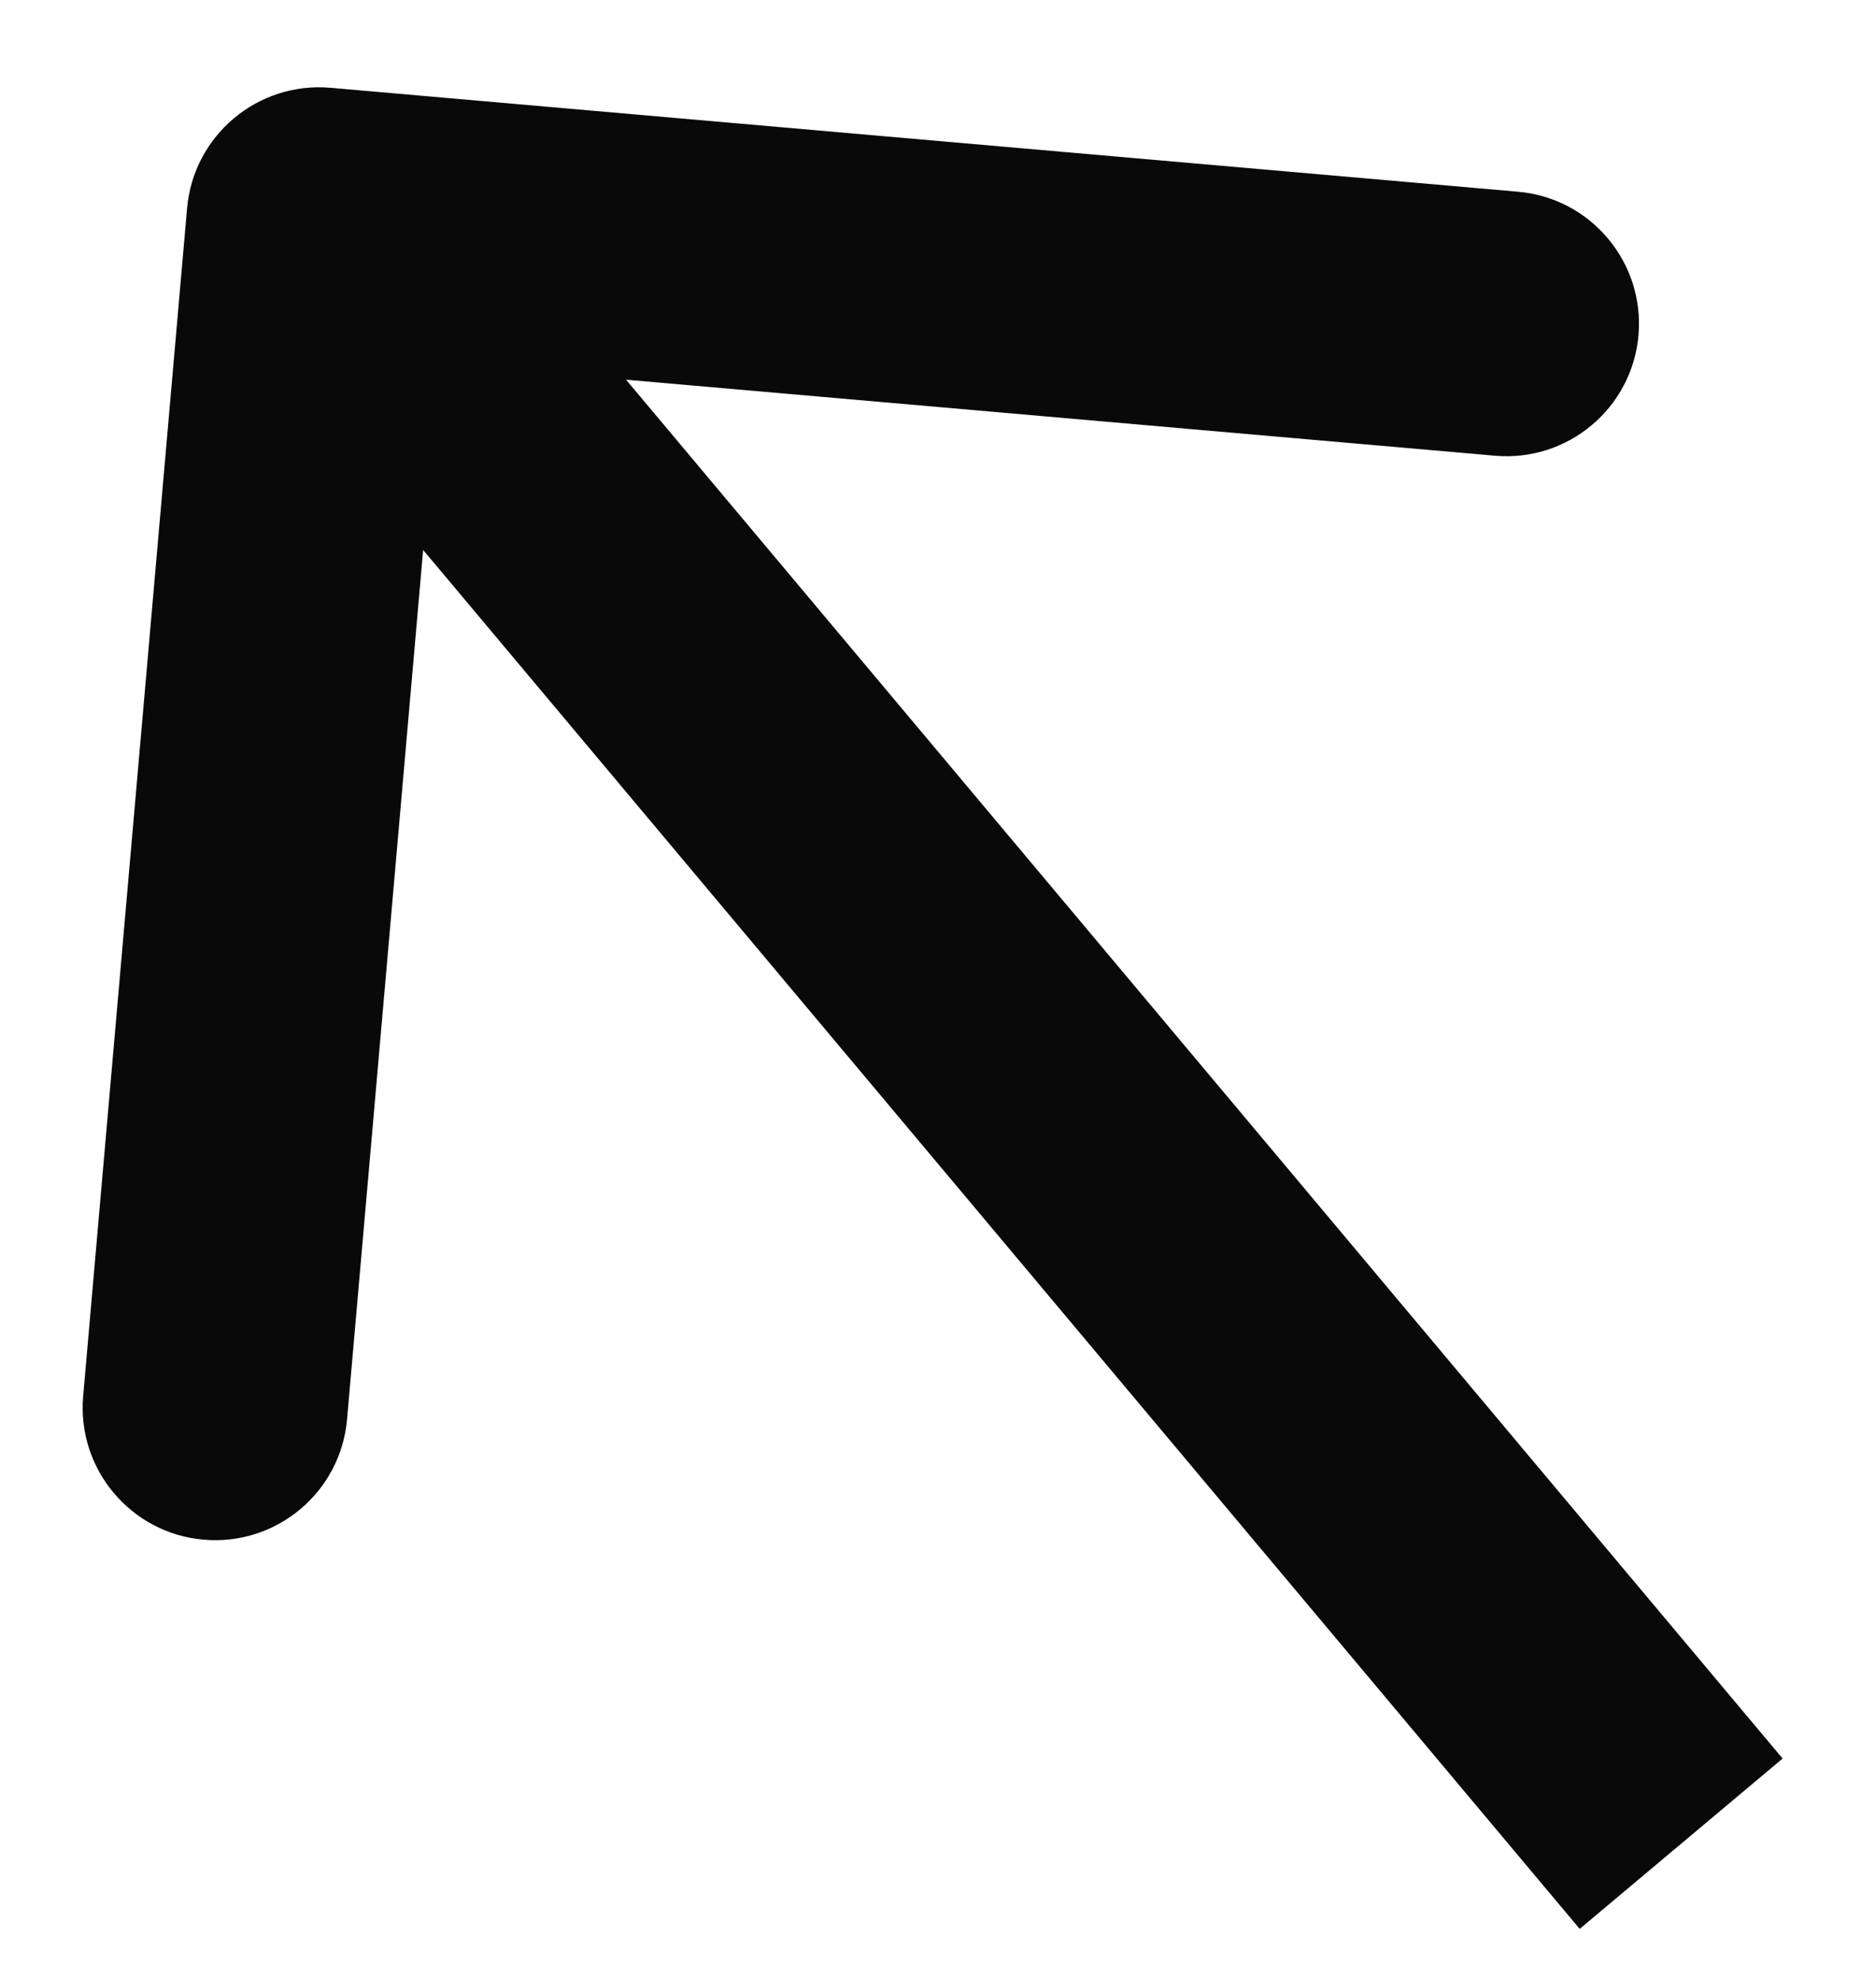 <svg width="18" height="19" viewBox="0 0 18 19" fill="none" xmlns="http://www.w3.org/2000/svg">
<path fill-rule="evenodd" clip-rule="evenodd" d="M0.798 13.391L1.795 1.998C1.856 1.298 2.473 0.781 3.172 0.842L14.566 1.839C15.265 1.9 15.782 2.517 15.721 3.216C15.66 3.915 15.043 4.432 14.344 4.371L6.007 3.642L17.104 16.867L15.157 18.501L4.06 5.275L3.33 13.613C3.269 14.312 2.653 14.829 1.954 14.768C1.254 14.707 0.737 14.09 0.798 13.391Z" fill="#090909"/>
</svg>
